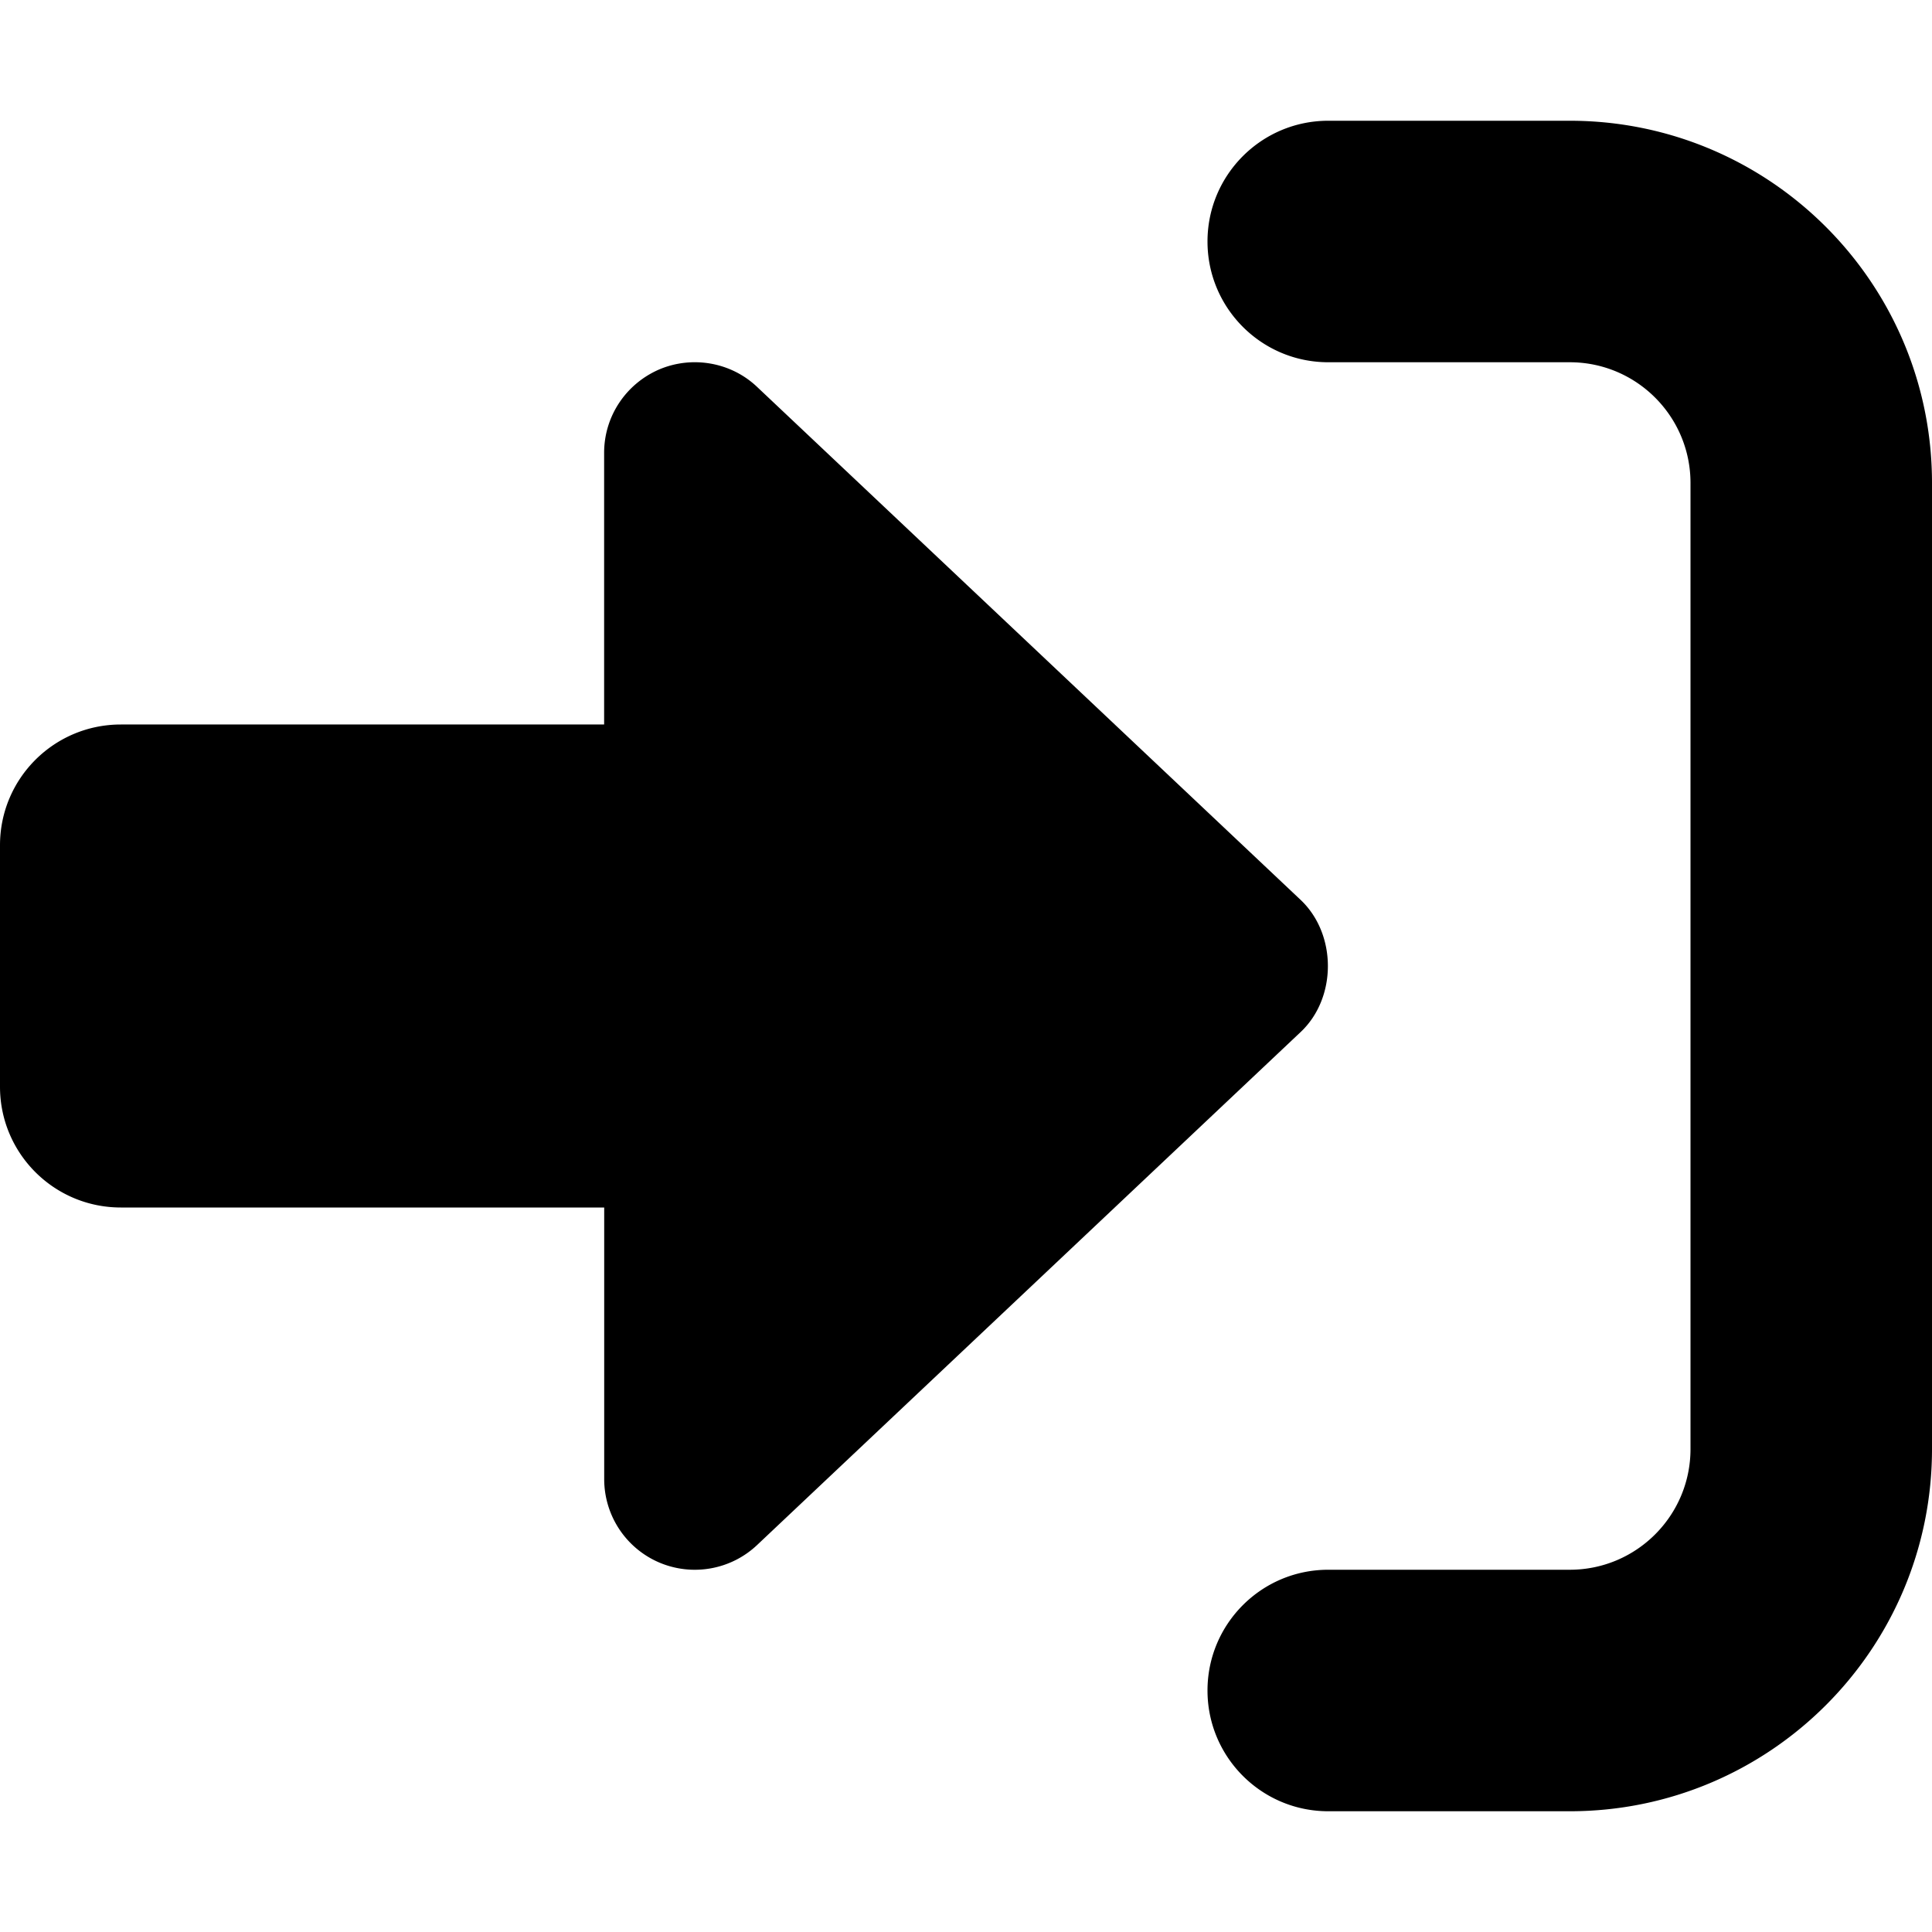 <svg xmlns="http://www.w3.org/2000/svg" viewBox="0 0 512 512"><!--! Font Awesome Free 6.1.2 by @fontawesome - https://fontawesome.com License - https://fontawesome.com/license/free (Icons: CC BY 4.0, Fonts: SIL OFL 1.1, Code: MIT License) Copyright 2022 Fonticons, Inc.--><path d="m344.7 238.5-144.1-136c-6.9-6.53-17.2-8.33-26-4.55-8.8 3.85-14.5 12.45-14.5 22.05v72H32.02C14.33 192 0 206.3 0 224v64c0 17.68 14.33 32 32.02 32h128.1v72a24.03 24.03 0 0 0 14.51 22.05c8.803 3.781 19.03 1.984 26-4.594l144.1-136c9.57-9.056 9.57-25.856-.03-34.956zM416 32h-64c-17.67 0-32 14.33-32 32s14.33 32 32 32h64c17.67 0 32 14.33 32 32v256c0 17.67-14.33 32-32 32h-64c-17.67 0-32 14.33-32 32s14.33 32 32 32h64c53.02 0 96-42.98 96-96V128c0-53.02-43-96-96-96z"/></svg>